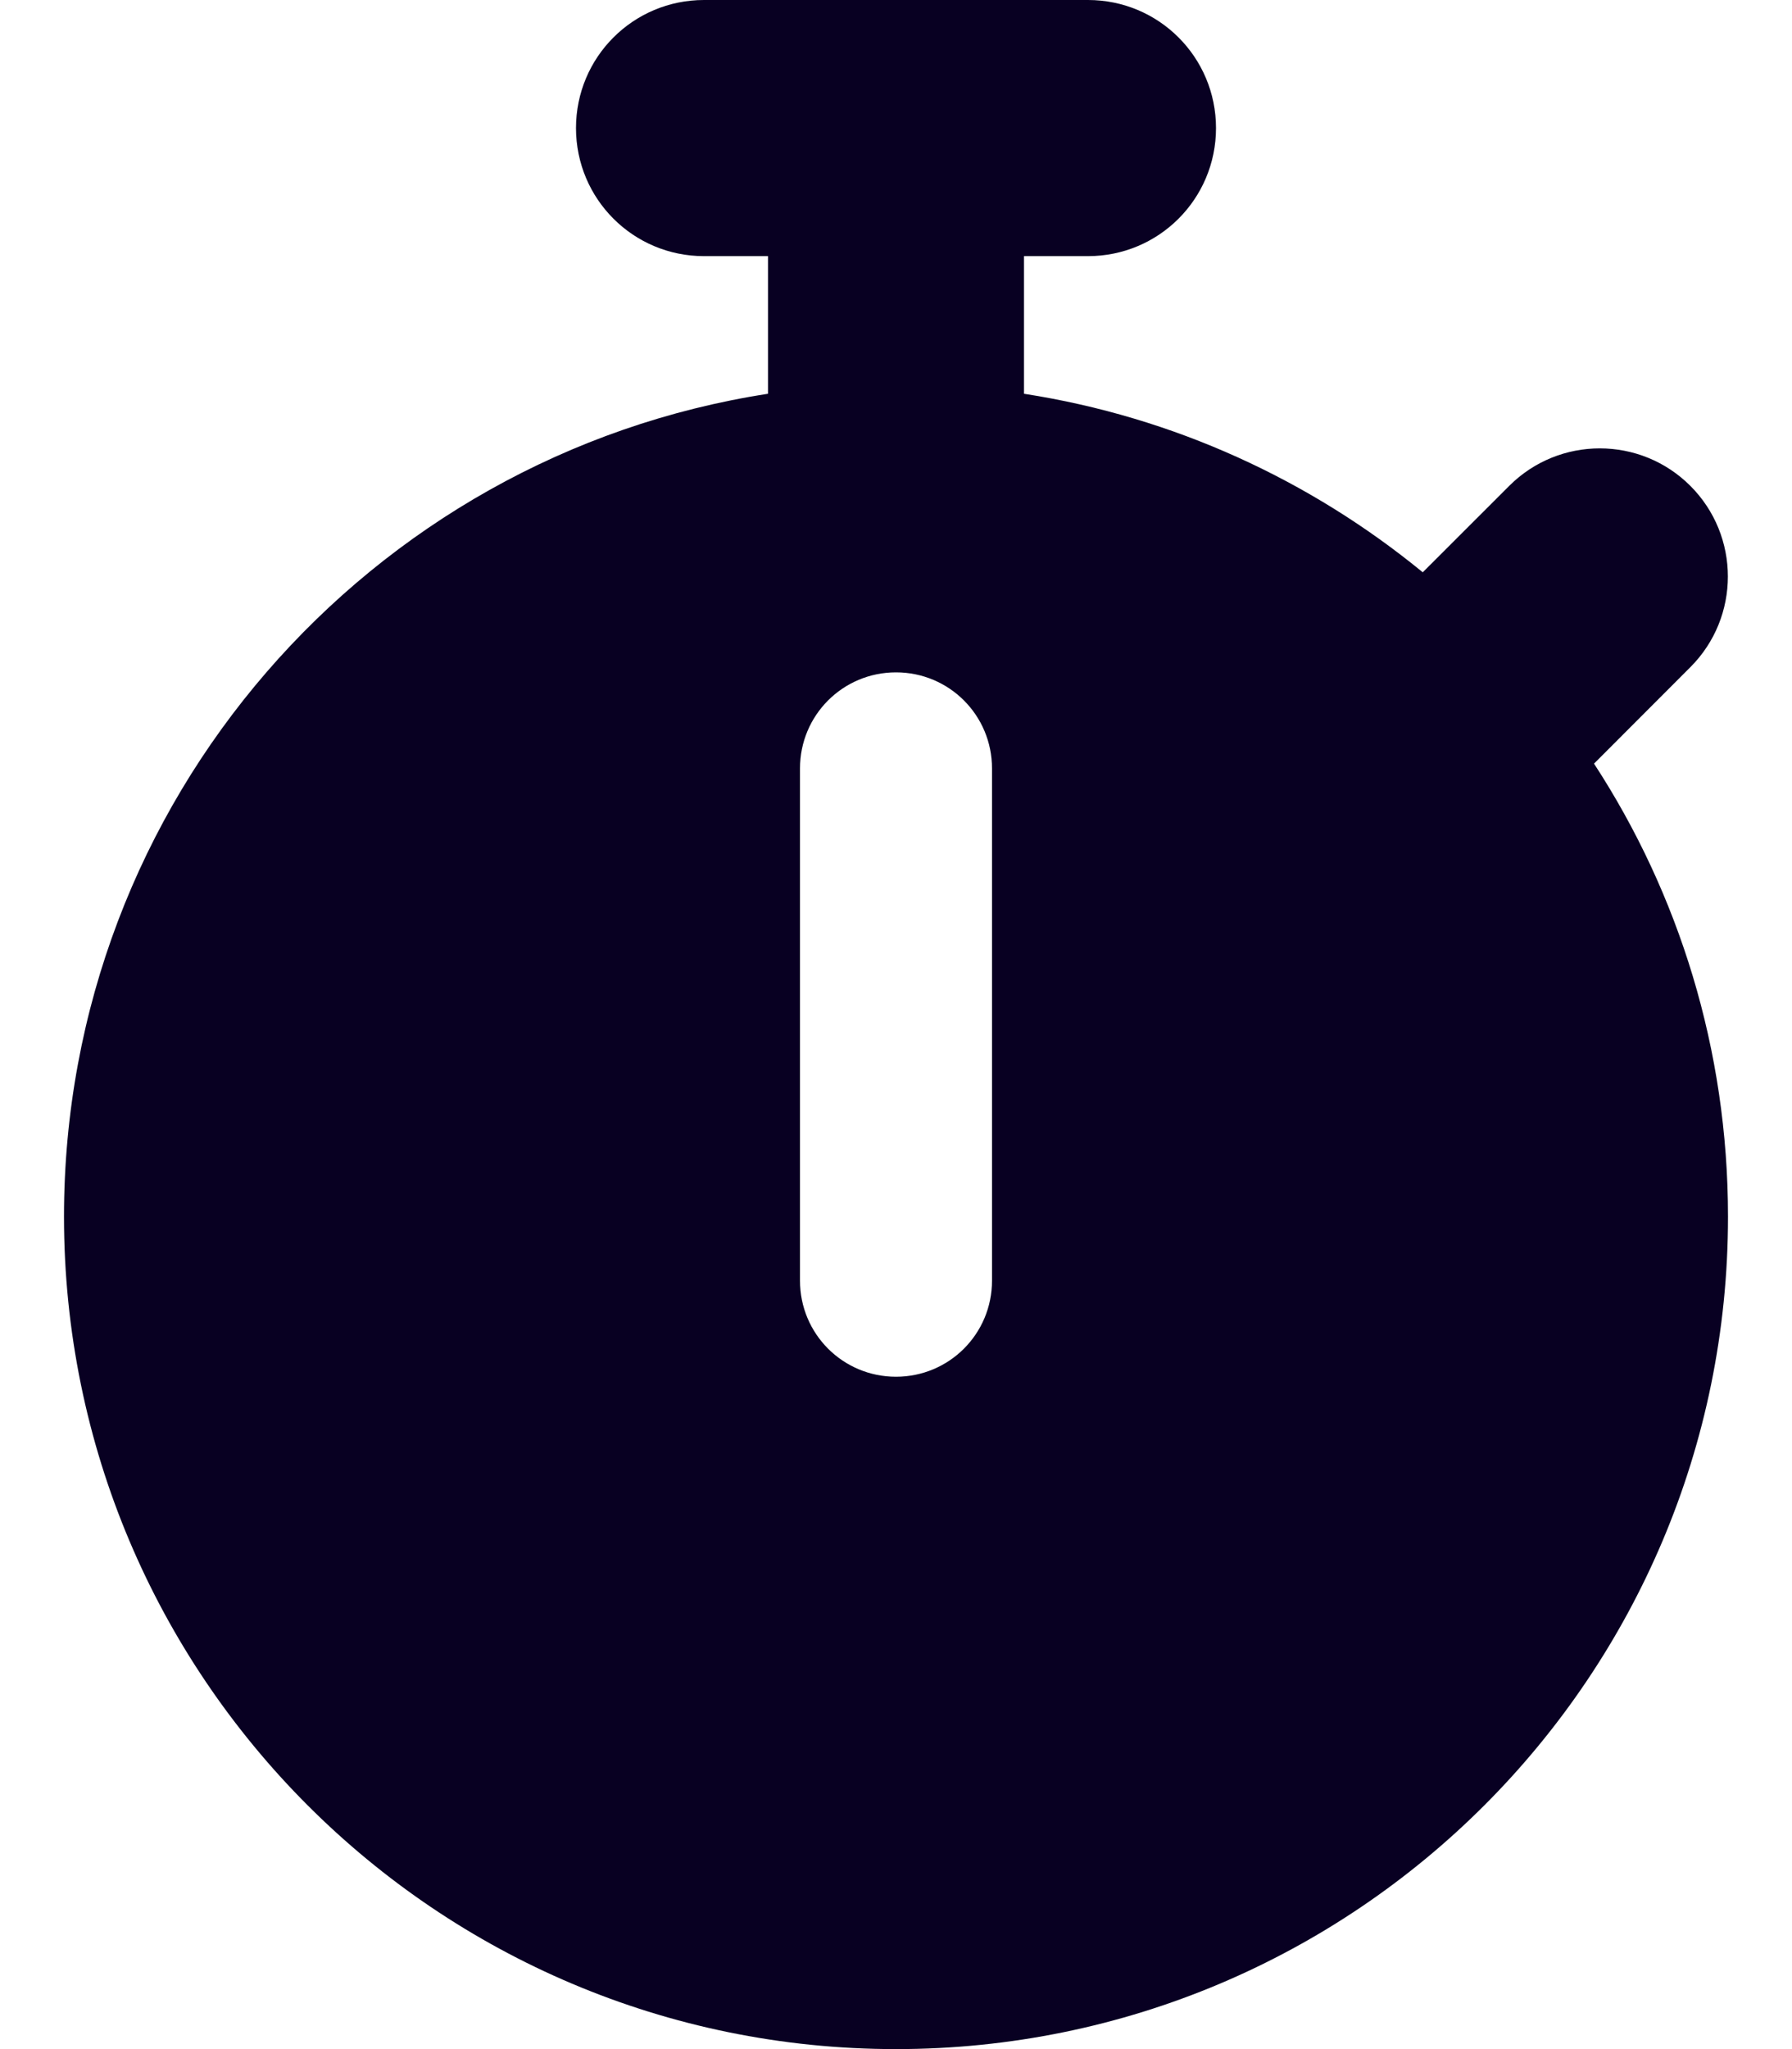 <svg width="21" height="24" viewBox="0 0 21 24" fill="none" xmlns="http://www.w3.org/2000/svg">
<g id="stopwatch-solid" clip-path="url(#clip0_10_166)">
<path id="Vector" d="M8.25 0C7.42 0 6.75 0.67 6.75 1.5C6.75 2.33 7.42 3 8.25 3H9V4.612C4.327 5.334 0.75 9.375 0.75 14.25C0.75 19.636 5.114 24 10.5 24C15.886 24 20.25 19.636 20.25 14.25C20.25 12.291 19.673 10.467 18.68 8.944L19.809 7.814C20.395 7.228 20.395 6.277 19.809 5.691C19.223 5.105 18.272 5.105 17.686 5.691L16.673 6.703C15.356 5.625 13.758 4.884 12 4.612V3H12.75C13.58 3 14.25 2.33 14.25 1.5C14.25 0.67 13.58 0 12.75 0H10.5H8.25ZM11.625 9V15C11.625 15.623 11.123 16.125 10.5 16.125C9.877 16.125 9.375 15.623 9.375 15V9C9.375 8.377 9.877 7.875 10.5 7.875C11.123 7.875 11.625 8.377 11.625 9Z" fill="#080022"/>
</g>
<defs>
<clipPath id="clip0_10_166">
<rect width="21" height="24" fill="white"/>
</clipPath>
</defs>
</svg>
